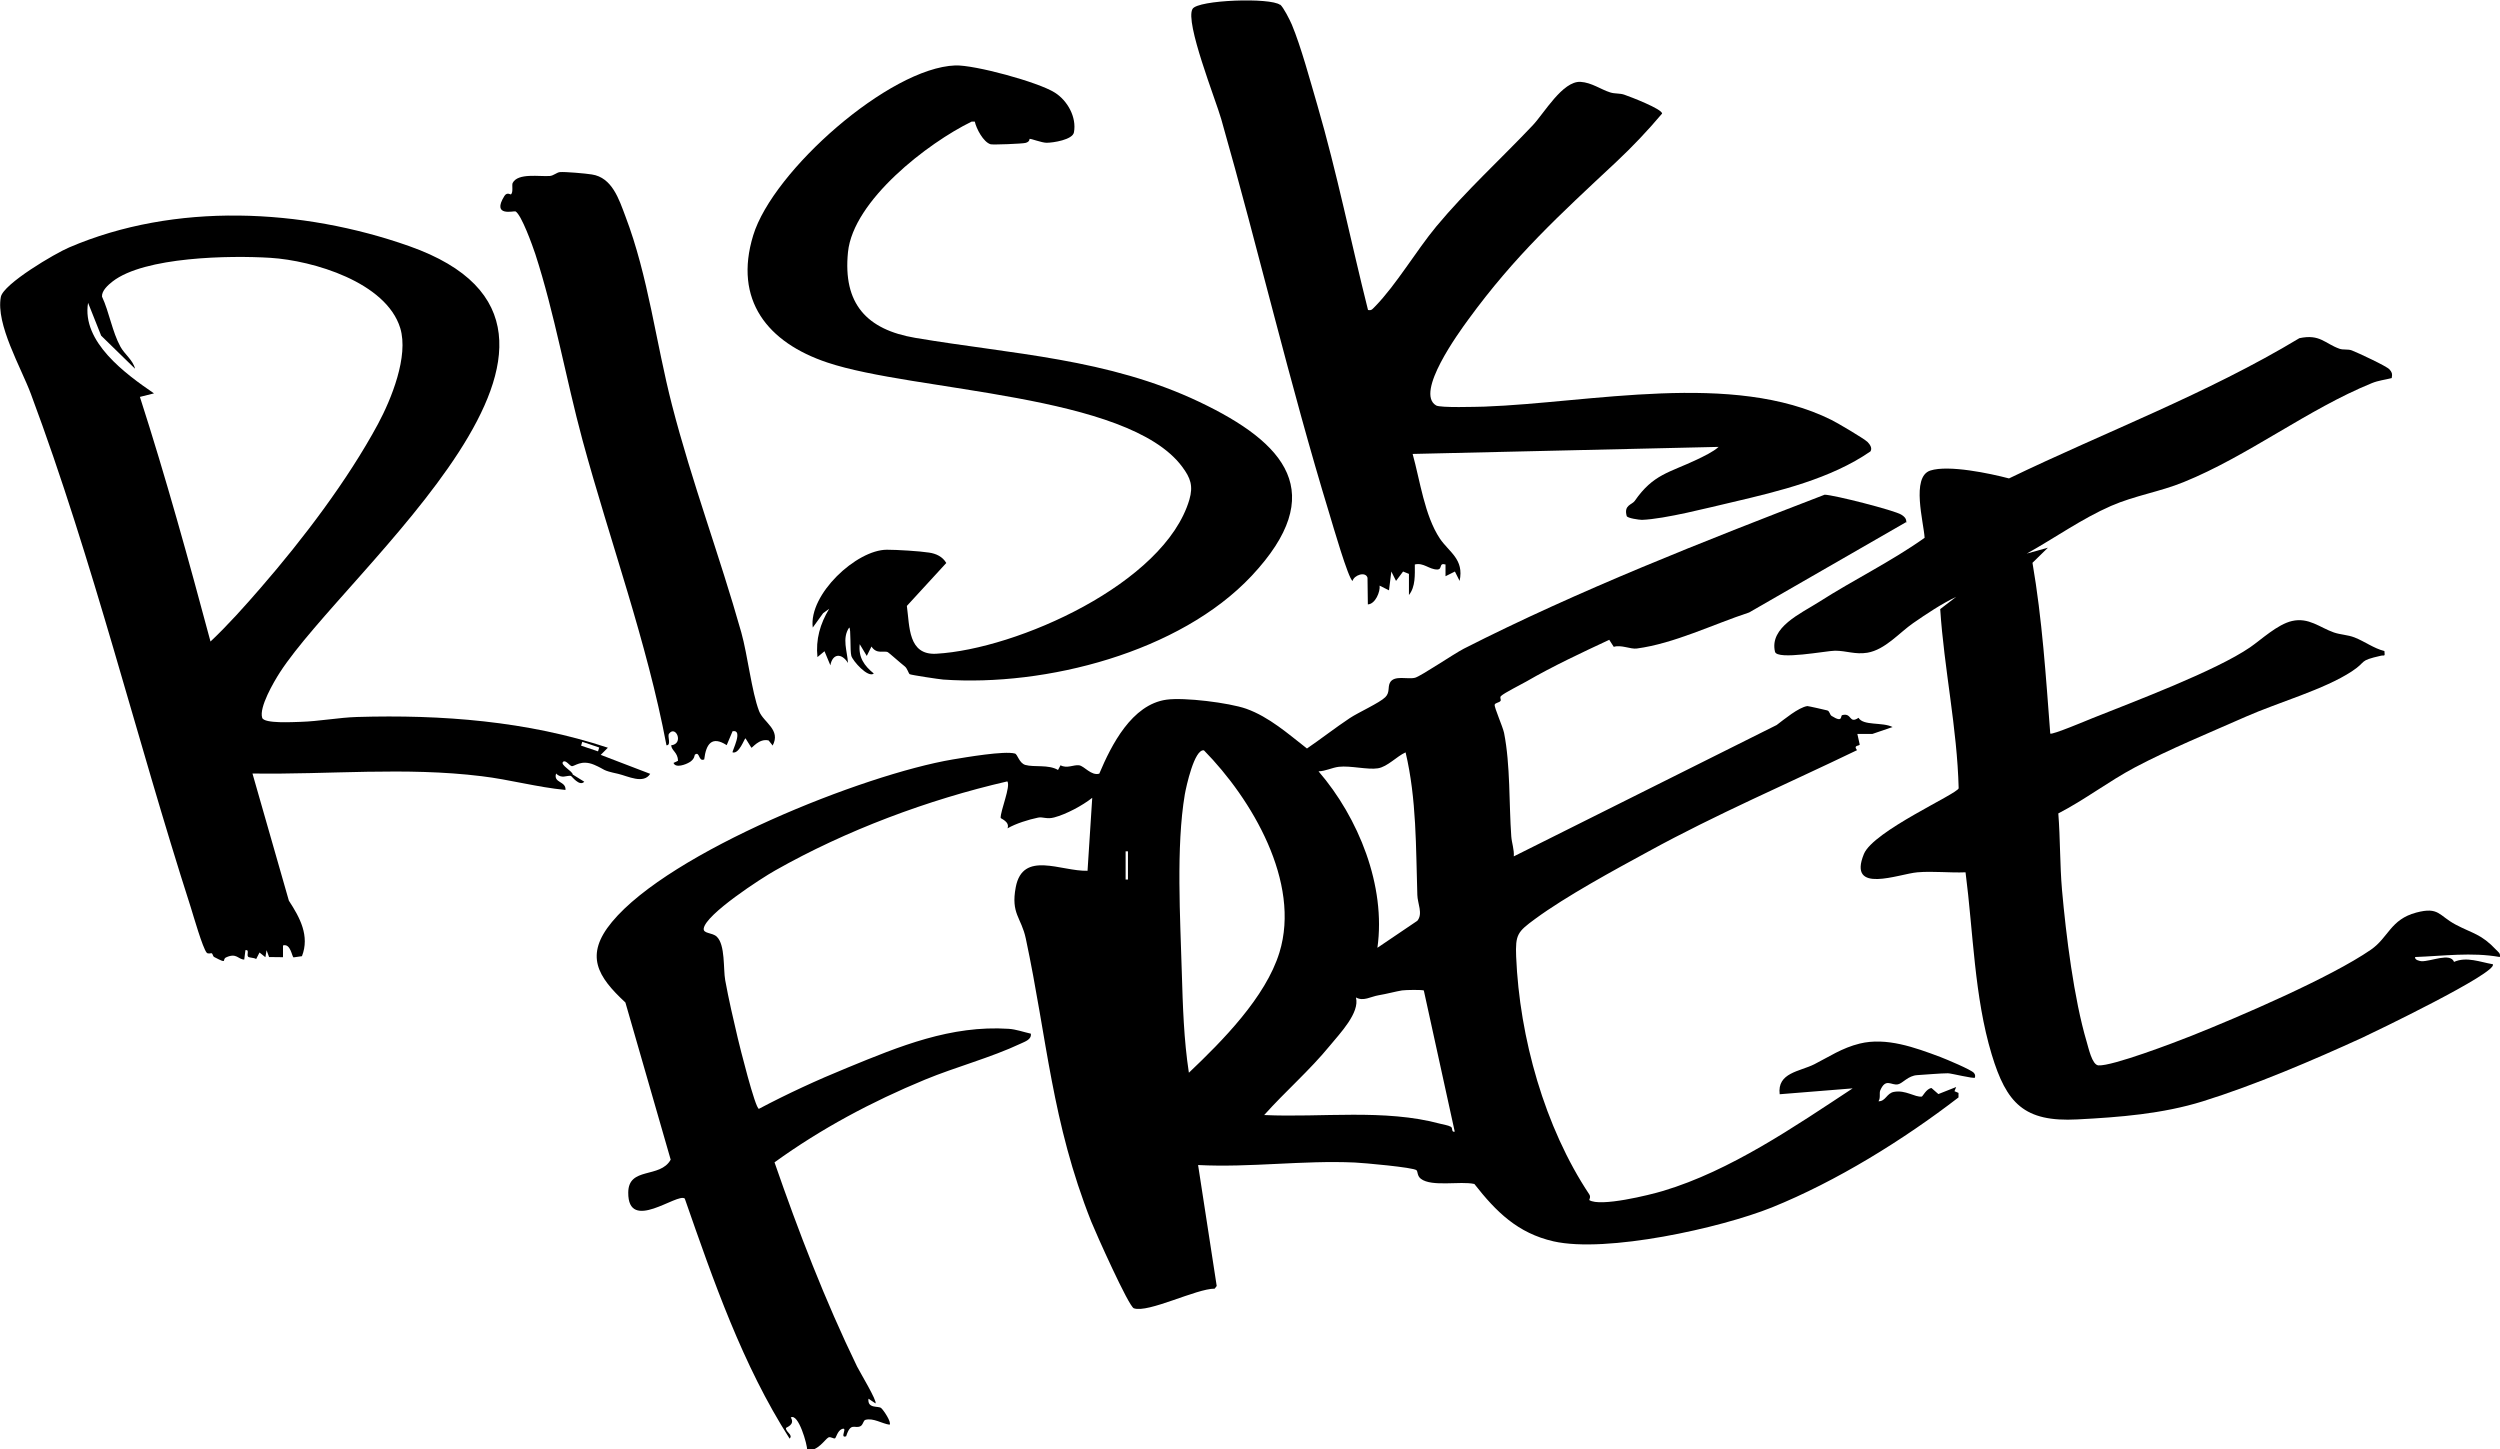 <?xml version="1.0" encoding="UTF-8"?>
<svg id="Layer_2" data-name="Layer 2" xmlns="http://www.w3.org/2000/svg" viewBox="0 0 149.03 86.4">
  <g id="Layer_1-2" data-name="Layer 1">
    <g>
      <path d="M36.23,44.58l-.42.42,2.95,1.13c-.4.63-1.32.14-1.91,0-1.02-.22-.71-.23-1.43-.54-.78-.33-1.17.11-1.34.08-.12-.02-.36-.39-.51-.26-.21.18.58.57.57.76l.69.43c-.29.31-.75-.34-.8-.35-.24-.04-.55.2-.88-.14-.18.58.6.44.56.98-1.68-.16-3.33-.62-5-.82-4.55-.56-9.09-.09-13.66-.16l2.17,7.58c.66,1.01,1.25,2.1.78,3.31l-.5.07c-.1-.03-.17-.85-.63-.71v.7s-.83-.01-.83-.01l-.15-.41-.07.42-.35-.28-.2.39c-.12-.09-.42-.07-.48-.14-.1-.11.1-.44-.16-.39l-.07.56c-.36,0-.45-.42-1.08-.13-.28.13.15.43-.71-.02-.08-.04-.09-.19-.14-.22s-.22.06-.31-.04c-.24-.28-.79-2.2-.95-2.71-3.27-10.17-5.79-20.58-9.53-30.6-.58-1.56-2.1-4.15-1.79-5.78.15-.78,3.24-2.6,4.07-2.95,6.31-2.71,13.89-2.33,20.27-.08,14.19,5.01-3.74,19.28-7.71,25.42-.36.56-1.25,2.08-1.05,2.7.12.36,1.86.25,2.3.24,1.06-.03,2.3-.26,3.35-.29,5.04-.15,10.16.24,14.95,1.83ZM12.53,38.26c1.06-1,2.06-2.12,3.02-3.23,2.5-2.88,5.16-6.38,6.97-9.73.81-1.5,1.85-4.07,1.34-5.74-.84-2.74-5.2-4.03-7.74-4.19-2.4-.15-7.51-.07-9.41,1.41-.27.21-.65.55-.63.9.43.92.61,2.1,1.1,2.99.24.44.75.8.87,1.31l-2.02-1.97-.78-1.96c-.39,2.33,2.23,4.24,3.93,5.4l-.84.21c1.55,4.81,2.9,9.7,4.21,14.59ZM34.71,44.22l-.07.23,1.01.34.07-.23-1.01-.34Z"/>
      <path d="M113.67,31.1l-9.4,5.41c-2.16.71-4.46,1.85-6.7,2.15-.37.05-.93-.24-1.37-.1l-.27-.42c-1.67.78-3.36,1.57-4.95,2.49-.35.2-1.3.67-1.5.86-.1.09.02.21-.03.29-.07.11-.32.11-.35.23-.03.16.48,1.3.56,1.68.38,1.92.29,4.22.43,6.17.03.4.18.78.15,1.19l15.67-7.83c.44-.33,1.3-1.05,1.83-1.13.06,0,1.09.23,1.19.26.15.05.14.26.26.33.7.44.5-.02.63-.05.59-.16.39.55.97.16.29.49,1.42.24,2.03.55l-1.2.41h-.9s.14.63.14.63c0,.1-.41.02-.16.34-4.14,2-8.39,3.82-12.42,6.03-2.06,1.12-4.92,2.67-6.77,4.03-1.05.77-1.18.93-1.13,2.24.2,4.84,1.7,10.18,4.36,14.18.11.16-.02.33,0,.34.65.42,3.58-.3,4.41-.55,4-1.2,7.83-3.83,11.29-6.11l-4.35.35c-.16-1.29,1.2-1.35,2.07-1.79s1.64-.97,2.7-1.23c1.59-.39,3.29.23,4.81.8.34.13,1.85.76,2,.95.08.1.08.16.06.28-.06.08-1.42-.26-1.61-.26-.41,0-1.34.08-1.82.11-.56.03-.87.49-1.16.55-.4.08-.72-.4-1.05.35-.08.18.03.45-.11.66.43.01.48-.48.92-.56.7-.13,1.25.33,1.66.28.05,0,.28-.48.58-.51l.41.36,1.06-.42-.1.25.24.1v.27c-3.3,2.54-7.27,5-11.13,6.56-3.07,1.23-9.85,2.73-13.01,2.02-2.14-.49-3.42-1.76-4.72-3.42-.83-.19-2.54.19-3.19-.31-.23-.18-.17-.42-.26-.51-.17-.17-3.19-.44-3.68-.46-3.11-.14-6.23.31-9.34.15l1.11,7.21-.12.16c-1.08-.01-3.97,1.47-4.82,1.17-.31-.11-2.28-4.52-2.54-5.17-2.36-5.96-2.62-10.85-3.9-16.87-.27-1.27-.9-1.47-.6-3.06.42-2.21,2.69-.94,4.28-.98l.28-4.35c-.58.46-1.55.98-2.27,1.17-.44.12-.68-.05-.96.01-.57.12-1.32.35-1.82.64.15-.39-.4-.58-.41-.62-.01-.44.61-1.89.4-2.18-4.73,1.09-9.62,2.92-13.84,5.31-.82.46-4.14,2.61-4.26,3.46-.04.32.51.23.78.49.51.49.38,1.92.5,2.59.21,1.15.48,2.32.75,3.46.11.47,1.04,4.2,1.26,4.21,1.7-.9,3.48-1.72,5.27-2.45,3.14-1.29,6.17-2.54,9.61-2.32.46.03.88.19,1.33.29.05.35-.35.47-.6.59-1.78.84-3.87,1.39-5.71,2.15-3.17,1.31-6.19,2.92-8.97,4.93,1.43,4.13,3.01,8.23,4.92,12.17.17.34,1.21,2.06,1.1,2.2l-.42-.28c-.07.62.6.41.76.56.13.11.63.84.5.99-.45-.06-.97-.42-1.44-.29-.14.04-.13.31-.32.39-.33.14-.56-.26-.83.59-.43.15.16-.62-.28-.42-.23.11-.32.5-.38.54-.08.05-.27-.12-.4-.05-.2.11-.63.83-1.26.77.01-.34-.53-2.24-.98-1.96.28.44-.29.59-.29.63,0,.26.44.4.22.63-2.81-4.39-4.54-9.41-6.25-14.31-.43-.37-3.39,2.07-3.37-.36.01-1.56,1.9-.82,2.53-1.96l-2.7-9.37c-1.66-1.54-2.45-2.81-.8-4.8,3.47-4.19,14.99-8.79,20.33-9.69.79-.13,3.05-.52,3.69-.35.16.04.25.57.62.68.53.15,1.38-.04,1.95.3l.15-.28c.38.21.78-.04,1.1,0s.72.64,1.21.5c.72-1.71,1.94-4.12,4-4.41,1.06-.15,3.73.18,4.76.54,1.37.49,2.5,1.5,3.62,2.37.86-.59,1.68-1.23,2.55-1.81.51-.34,1.78-.91,2.12-1.25.28-.28.14-.58.27-.85.24-.49,1.07-.19,1.51-.31.37-.11,2.3-1.42,2.9-1.73,6.84-3.48,14.37-6.43,21.51-9.18.54.01,4.16.93,4.57,1.19.17.11.33.24.29.48ZM70.88,63.94c1.98-1.88,4.57-4.49,5.39-7.16,1.29-4.19-1.65-9.15-4.5-12.05-.57-.1-1.06,2.17-1.14,2.62-.53,3.13-.27,7.43-.18,10.63.06,2,.12,3.99.42,5.96ZM82.11,56.5l2.38-1.61c.35-.42.01-1.04,0-1.54-.09-2.84-.04-5.71-.7-8.5-.52.23-1.08.86-1.65.95-.6.1-1.64-.17-2.33-.09-.41.05-.79.26-1.21.27,2.38,2.76,4.03,6.83,3.51,10.52ZM67.1,50.75v1.68s.14,0,.14,0v-1.68s-.14,0-.14,0ZM84.89,59.05c-.09-.06-1.1-.04-1.31-.01-.37.06-.92.21-1.4.29s-.9.38-1.35.13c.24.91-.95,2.14-1.55,2.87-1.2,1.47-2.66,2.73-3.92,4.14,3.41.16,7.18-.38,10.5.52.21.06.45.08.63.18.13.07.01.34.23.29l-1.84-8.4Z"/>
      <path d="M142.57,22.54c-.39.1-.79.14-1.18.3-3.81,1.55-7.39,4.35-11.22,5.9-1.42.58-2.91.8-4.33,1.42-1.74.76-3.36,1.92-5.02,2.84l1.26-.35-.92.9c.58,3.37.8,6.78,1.06,10.18.09.1,2.22-.8,2.52-.92,2.48-.99,7.35-2.82,9.39-4.22.67-.46,1.63-1.37,2.5-1.57,1-.23,1.66.39,2.49.68.4.14.83.14,1.24.3.61.24,1.14.65,1.78.81.04.37,0,.23-.21.28-1.37.31-.8.32-1.73.93-1.64,1.08-4.41,1.86-6.29,2.69-2.17.96-4.57,1.94-6.65,3.04-1.58.84-2.97,1.92-4.56,2.74.12,1.51.09,3.05.22,4.56.24,2.7.71,6.49,1.47,9.05.11.36.32,1.38.7,1.41.81.06,4.56-1.37,5.54-1.76,2.84-1.13,8.31-3.48,10.71-5.14,1.05-.73,1.16-1.8,2.7-2.21,1.36-.36,1.33.18,2.35.72s1.52.55,2.42,1.51c.13.14.26.2.21.42-1.69-.3-3.36-.06-5.05,0-.04.18.28.24.38.25.57.02,1.72-.53,1.94.04.75-.33,1.55.01,2.31.14.36.48-7.22,4.12-7.76,4.37-2.97,1.36-6.41,2.83-9.52,3.8-2.41.75-4.96.95-7.48,1.08-3.18.17-4.23-.96-5.11-3.87-1.04-3.44-1.1-7.31-1.56-10.86-.93.04-1.94-.08-2.87,0-1.09.09-4.18,1.34-3.19-1.09.56-1.37,5.57-3.58,5.65-3.92-.09-3.59-.87-7.13-1.1-10.68l.95-.73c-.88.42-1.76,1.01-2.57,1.57s-1.66,1.58-2.72,1.76c-.73.12-1.25-.12-1.93-.12-.49,0-3.46.58-3.58.06-.34-1.46,1.55-2.28,2.63-2.97,2.06-1.32,4.29-2.4,6.29-3.82-.05-.91-.82-3.63.34-4.01,1.09-.35,3.55.17,4.69.47,5.76-2.78,11.8-5.04,17.31-8.36,1.23-.26,1.5.31,2.39.63.22.08.51.01.74.1.36.14,2.08.94,2.24,1.13.15.17.18.26.14.49Z"/>
      <path d="M76.31.27c.2.16.58.92.7,1.2.55,1.32,1.1,3.37,1.52,4.8,1.17,4.02,2,8.15,3.02,12.21.23.05.28-.08.42-.21,1.26-1.29,2.45-3.32,3.65-4.77,1.79-2.15,3.84-4.01,5.75-6.03.68-.72,1.78-2.65,2.85-2.59.66.04,1.22.46,1.77.63.28.09.58.04.85.14.35.12,2.25.85,2.24,1.12-.85,1.01-1.77,1.98-2.73,2.88-3.4,3.18-6.03,5.57-8.83,9.41-.54.74-3.19,4.36-1.91,5.11.25.15,2.4.08,2.88.07,6.32-.23,14.82-2.13,20.68.79.35.17,1.94,1.11,2.15,1.31.14.14.31.37.18.57-2.36,1.63-5.44,2.37-8.21,3.02-1.43.33-4.04,1.01-5.41,1.06-.16,0-.88-.1-.91-.23-.18-.66.31-.66.48-.9,1.11-1.6,2.04-1.67,3.72-2.47.39-.19.97-.46,1.28-.75l-18.24.42c.44,1.58.71,3.67,1.62,5.04.55.82,1.46,1.23,1.18,2.53l-.28-.56-.56.28v-.7c-.42-.12-.16.29-.49.3-.49,0-.82-.43-1.34-.3,0,.6.05,1.32-.35,1.82v-1.26s-.35-.14-.35-.14l-.42.56-.28-.56-.14,1.12-.56-.28c.05.35-.25,1.1-.7,1.12l-.02-1.59c-.12-.4-.81-.15-.89.19-.25-.11-1.2-3.4-1.37-3.96-2.39-7.82-4.22-15.72-6.46-23.57-.32-1.13-2.18-5.79-1.71-6.57.32-.54,4.65-.69,5.22-.24Z"/>
      <path d="M61.37,8.26s.04.19-.24.26c-.18.05-1.97.12-2.08.08-.43-.13-.85-.93-.94-1.35h-.19c-2.61,1.27-7.06,4.7-7.37,7.78s1.12,4.62,4.01,5.11c5.79.98,11.47,1.22,16.94,3.82,5.14,2.45,7.75,5.42,3.11,10.37-4.28,4.56-12.29,6.61-18.38,6.18-.25-.02-1.91-.27-2-.32-.07-.04-.14-.35-.3-.47-.22-.17-.94-.81-1-.84-.23-.12-.66.15-.98-.34l-.28.56-.42-.7c-.09.78.27,1.29.84,1.75-.35.28-1.25-.75-1.34-1.05s-.01-1.69-.13-1.69c-.44.64-.11,1.41-.07,2.11-.38-.61-.92-.57-1.05.14l-.35-.84-.42.35c-.11-1.05.16-1.99.7-2.88l-.36.26-.62.86c-.25-1.98,2.61-4.64,4.42-4.64.6,0,1.94.08,2.51.17.42.06.81.24,1.03.62l-2.35,2.56c.17,1.23.07,2.94,1.75,2.85,4.8-.27,13.61-4.18,15.09-9.18.24-.83.07-1.3-.43-1.97-3.25-4.37-15.97-4.47-21.15-6.21-3.56-1.19-5.6-3.72-4.42-7.58s8.12-9.99,12.05-10.13c1.14-.04,4.94.99,5.93,1.62.75.47,1.31,1.46,1.14,2.37-.08.44-1.24.62-1.63.62-.29,0-.95-.26-1.01-.23Z"/>
      <path d="M46.05,44.43l-.23-.29c-.58-.14-.99.48-1.03.43l-.35-.56c-.07.02-.38.96-.77.84-.05-.05.67-1.39,0-1.26l-.35.83c-.88-.57-1.23-.08-1.34.85-.36.16-.25-.52-.56-.28-.02.02,0,.26-.32.45-.21.13-.83.37-.95.04l.27-.13c-.02-.51-.38-.59-.41-.92.78-.09.27-1.23-.13-.69-.11.15.16.69-.15.69-1.17-6.2-3.36-12.13-5.01-18.21-.98-3.63-1.66-7.54-2.81-11.08-.16-.48-.82-2.33-1.18-2.54-.08-.04-1.45.35-.66-.92.16-.25.37-.07.39-.09.15-.14.04-.56.1-.68.31-.62,1.62-.37,2.22-.42.22-.02.41-.21.59-.23.29-.03,1.55.08,1.91.14,1.21.18,1.62,1.48,2,2.49,1.37,3.59,1.82,7.54,2.78,11.26,1.18,4.58,2.85,9.01,4.13,13.55.38,1.36.62,3.54,1.06,4.69.26.68,1.33,1.11.8,2.07Z"/>
    </g>
  </g>
</svg>